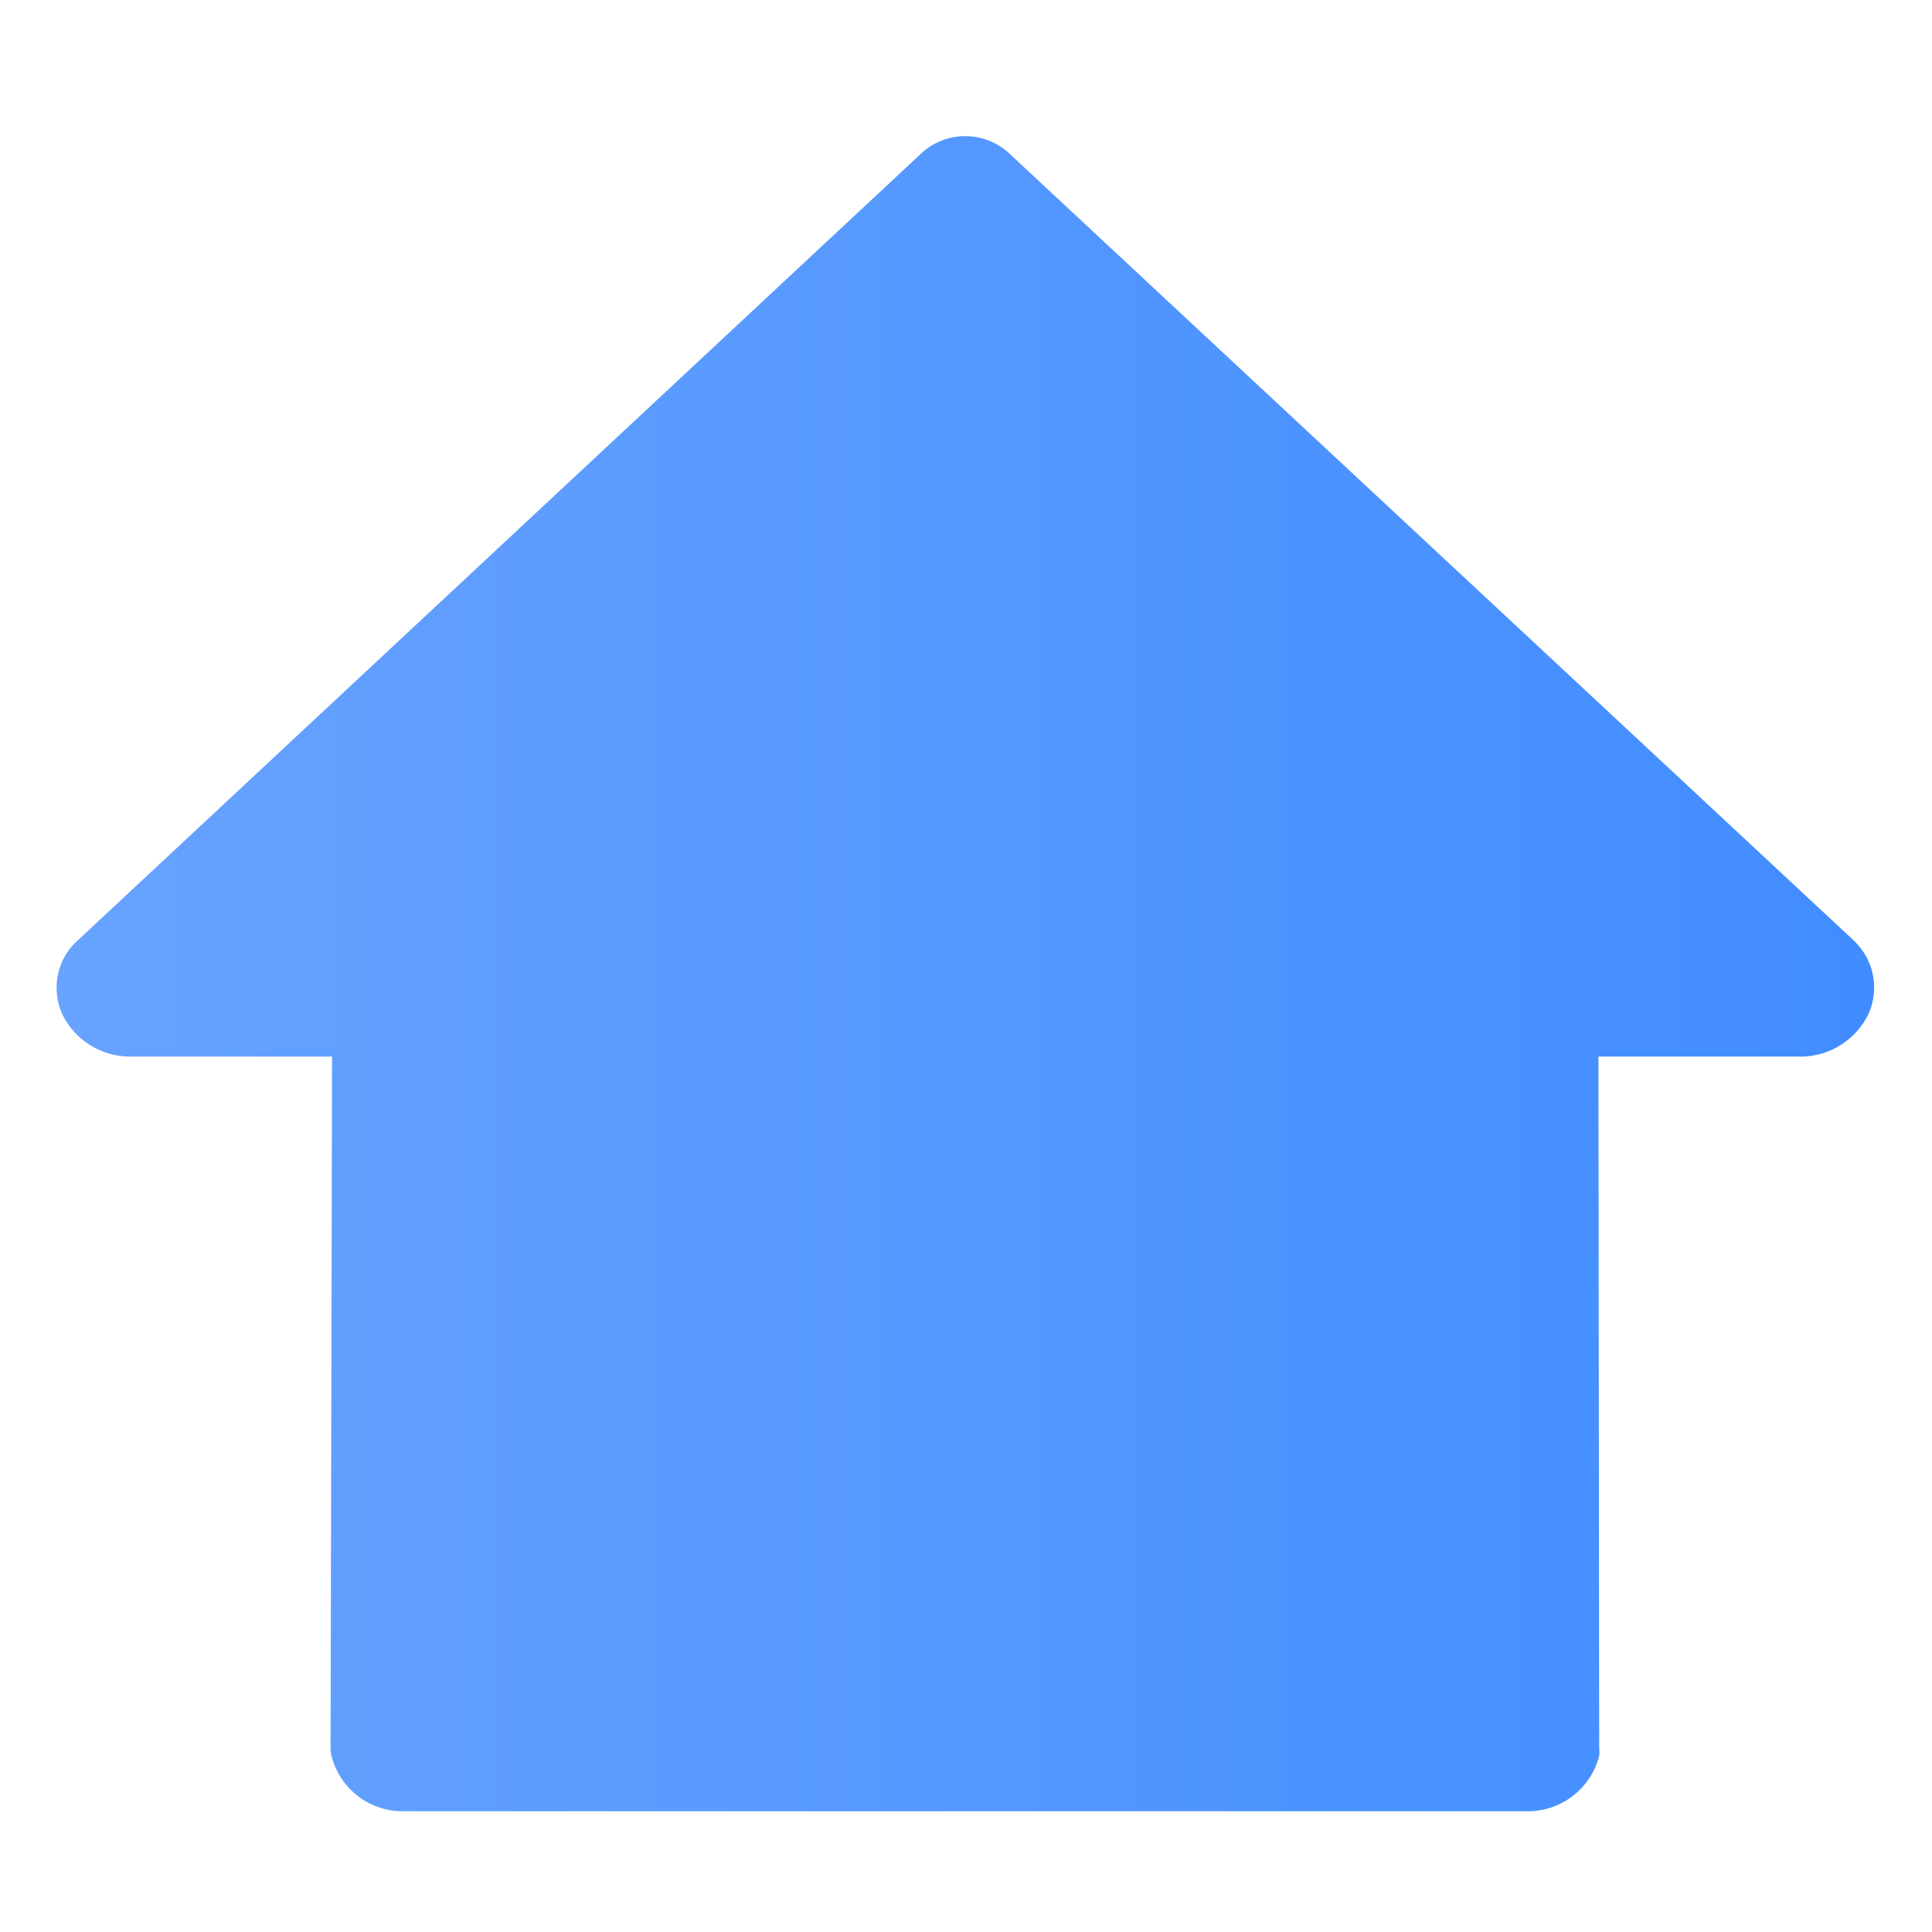 <?xml version="1.0" encoding="UTF-8"?> <svg xmlns="http://www.w3.org/2000/svg" xmlns:xlink="http://www.w3.org/1999/xlink" id="Icons" viewBox="0 0 128 128"> <defs> <style>.cls-1{fill:url(#New_Gradient_Swatch_1);}</style> <linearGradient gradientUnits="userSpaceOnUse" id="New_Gradient_Swatch_1" x1="3.75" x2="124.16" y1="64.51" y2="64.51"> <stop offset="0" stop-color="#67a3ff"></stop> <stop offset="1" stop-color="#418cff"></stop> </linearGradient> </defs> <path class="cls-1" d="M123,62.5l-.13-.14-56-52.19a4.29,4.29,0,0,0-5.7-.13L4.94,62.5a4.23,4.23,0,0,0-.76,4.8A5,5,0,0,0,8.71,70H22l-.1,45.81a2.31,2.31,0,0,0,.06.52A4.87,4.87,0,0,0,26.82,120h74.27a4.88,4.88,0,0,0,4.86-3.67,3.05,3.05,0,0,0,0-.52L105.9,70h13.3a5,5,0,0,0,4.53-2.7A4.25,4.25,0,0,0,123,62.5Z"></path> </svg> 